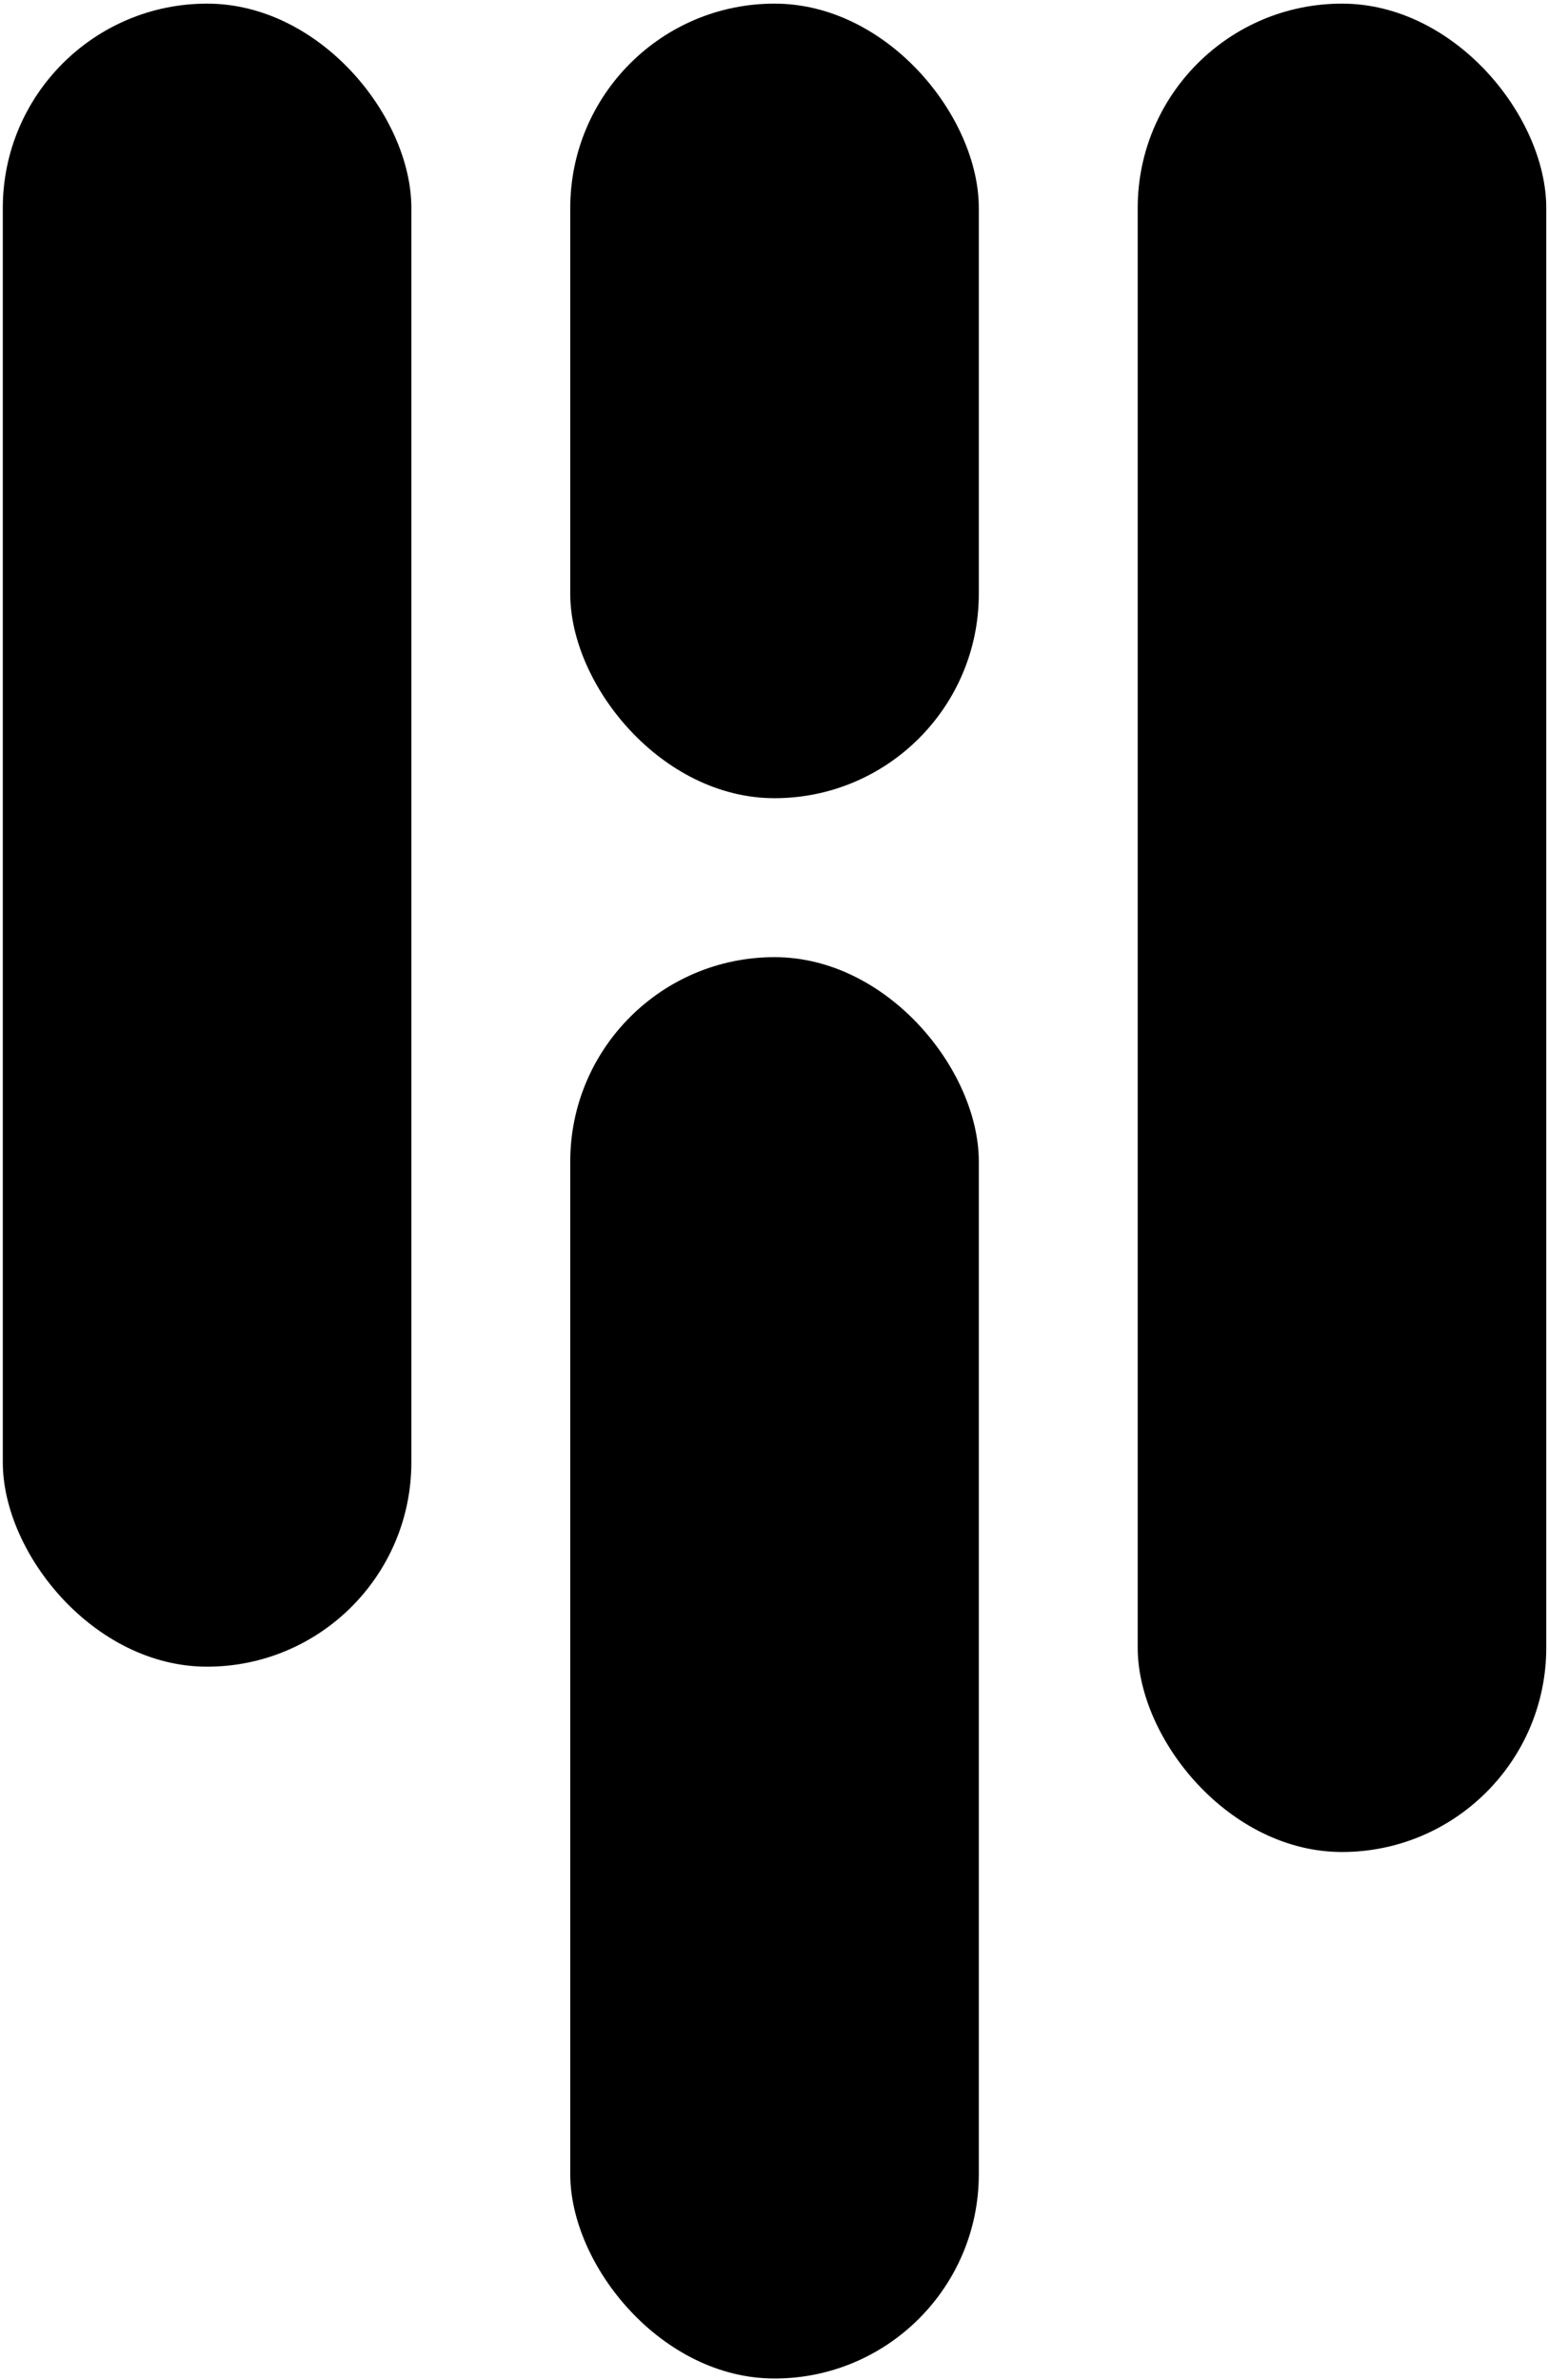 <svg width="341" height="524" viewBox="0 0 341 524" fill="none" xmlns="http://www.w3.org/2000/svg">
<rect x="250.617" y="0.799" width="90" height="406.99" rx="45" fill="#000000"/>
<rect x="125.617" y="0.799" width="90" height="174.955" rx="45" fill="#000000"/>
<rect x="125.617" y="210.754" width="90" height="312.97" rx="45" fill="#000000"/>
<rect x="0.617" y="0.799" width="90" height="366.185" rx="45" fill="#000000"/>
</svg>
